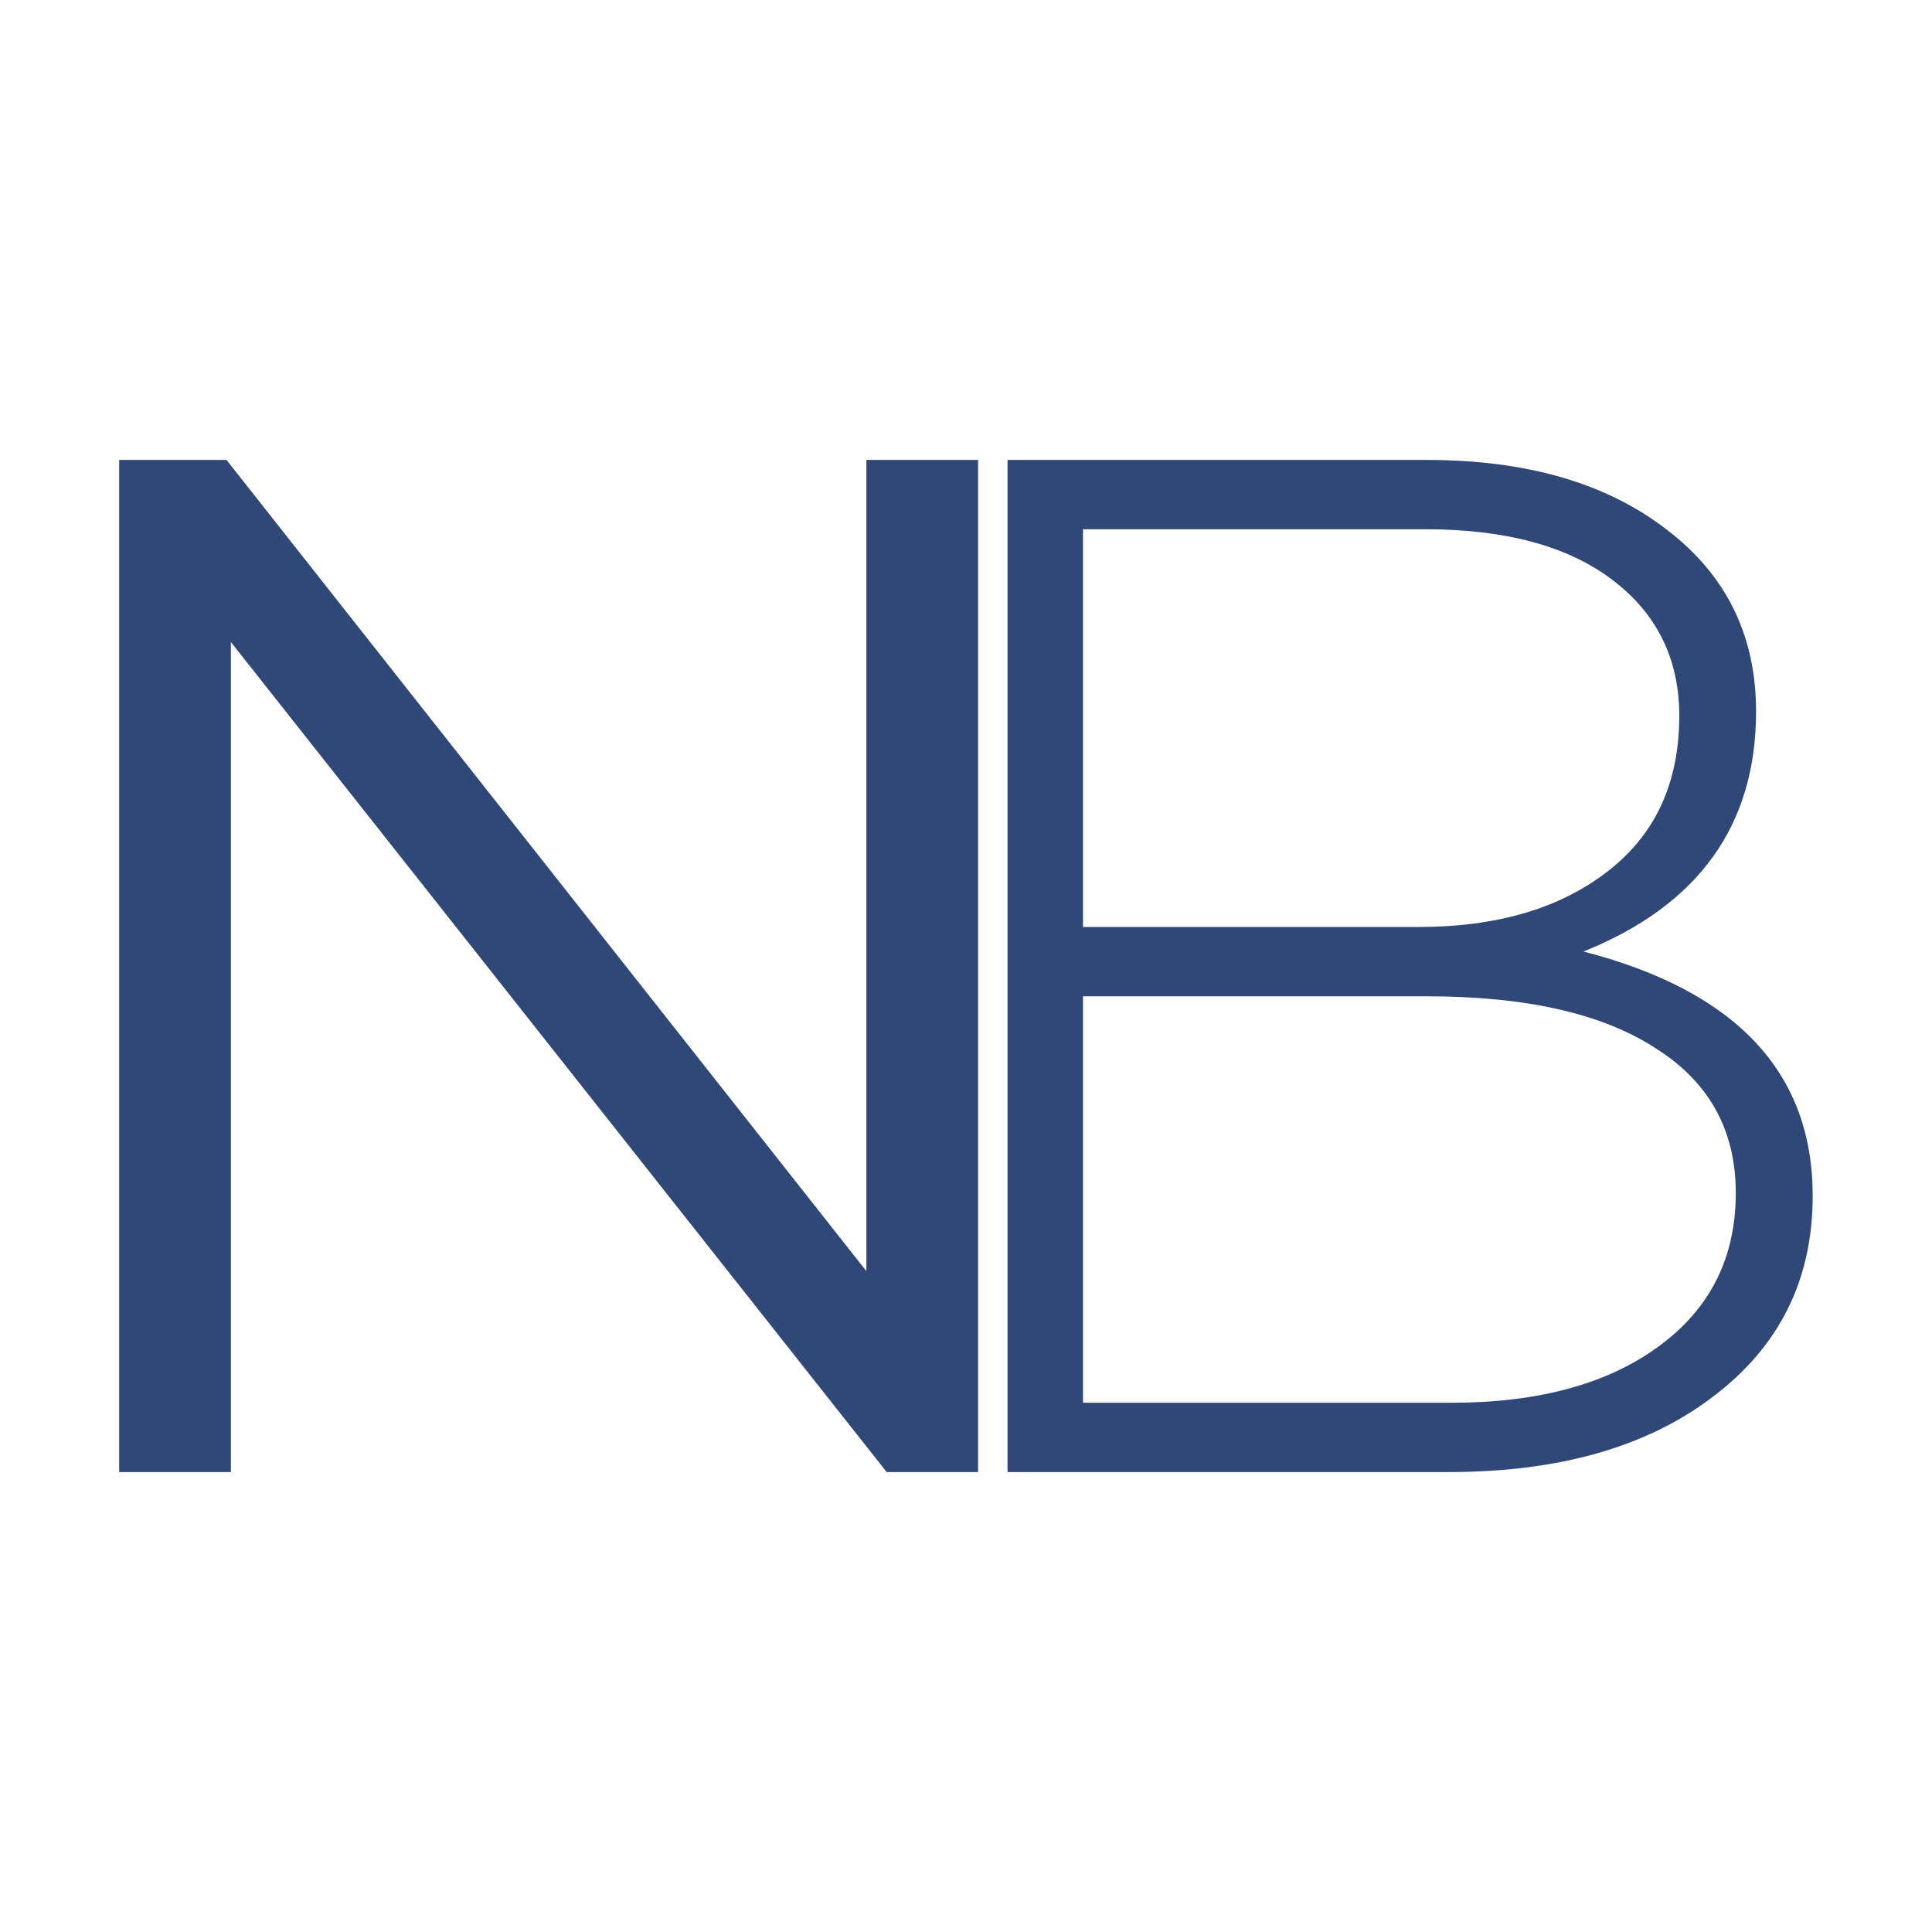 <svg width="16" height="16" viewBox="0 0 16 16" fill="none" xmlns="http://www.w3.org/2000/svg">
<path d="M8.344 12.191V3.809H11.816C12.641 3.809 13.302 4 13.799 4.383C14.295 4.759 14.543 5.262 14.543 5.892C14.543 6.834 14.067 7.497 13.114 7.88C14.379 8.207 15.012 8.882 15.012 9.904C15.012 10.599 14.736 11.153 14.183 11.569C13.638 11.984 12.909 12.191 11.996 12.191H8.344ZM8.969 11.617H12.02C12.741 11.617 13.314 11.461 13.738 11.149C14.163 10.838 14.375 10.415 14.375 9.88C14.375 9.361 14.155 8.962 13.714 8.683C13.274 8.395 12.641 8.251 11.816 8.251H8.969V11.617ZM8.969 7.677H11.744C12.393 7.677 12.913 7.525 13.306 7.222C13.706 6.918 13.907 6.487 13.907 5.928C13.907 5.457 13.722 5.082 13.354 4.803C12.986 4.523 12.469 4.383 11.804 4.383H8.969V7.677Z" fill="#304878"/>
<path d="M0.987 12.191V3.809H1.876L7.175 10.527V3.809H8.1V12.191H7.343L1.912 5.317V12.191H0.987Z" fill="#304878"/>
</svg>
